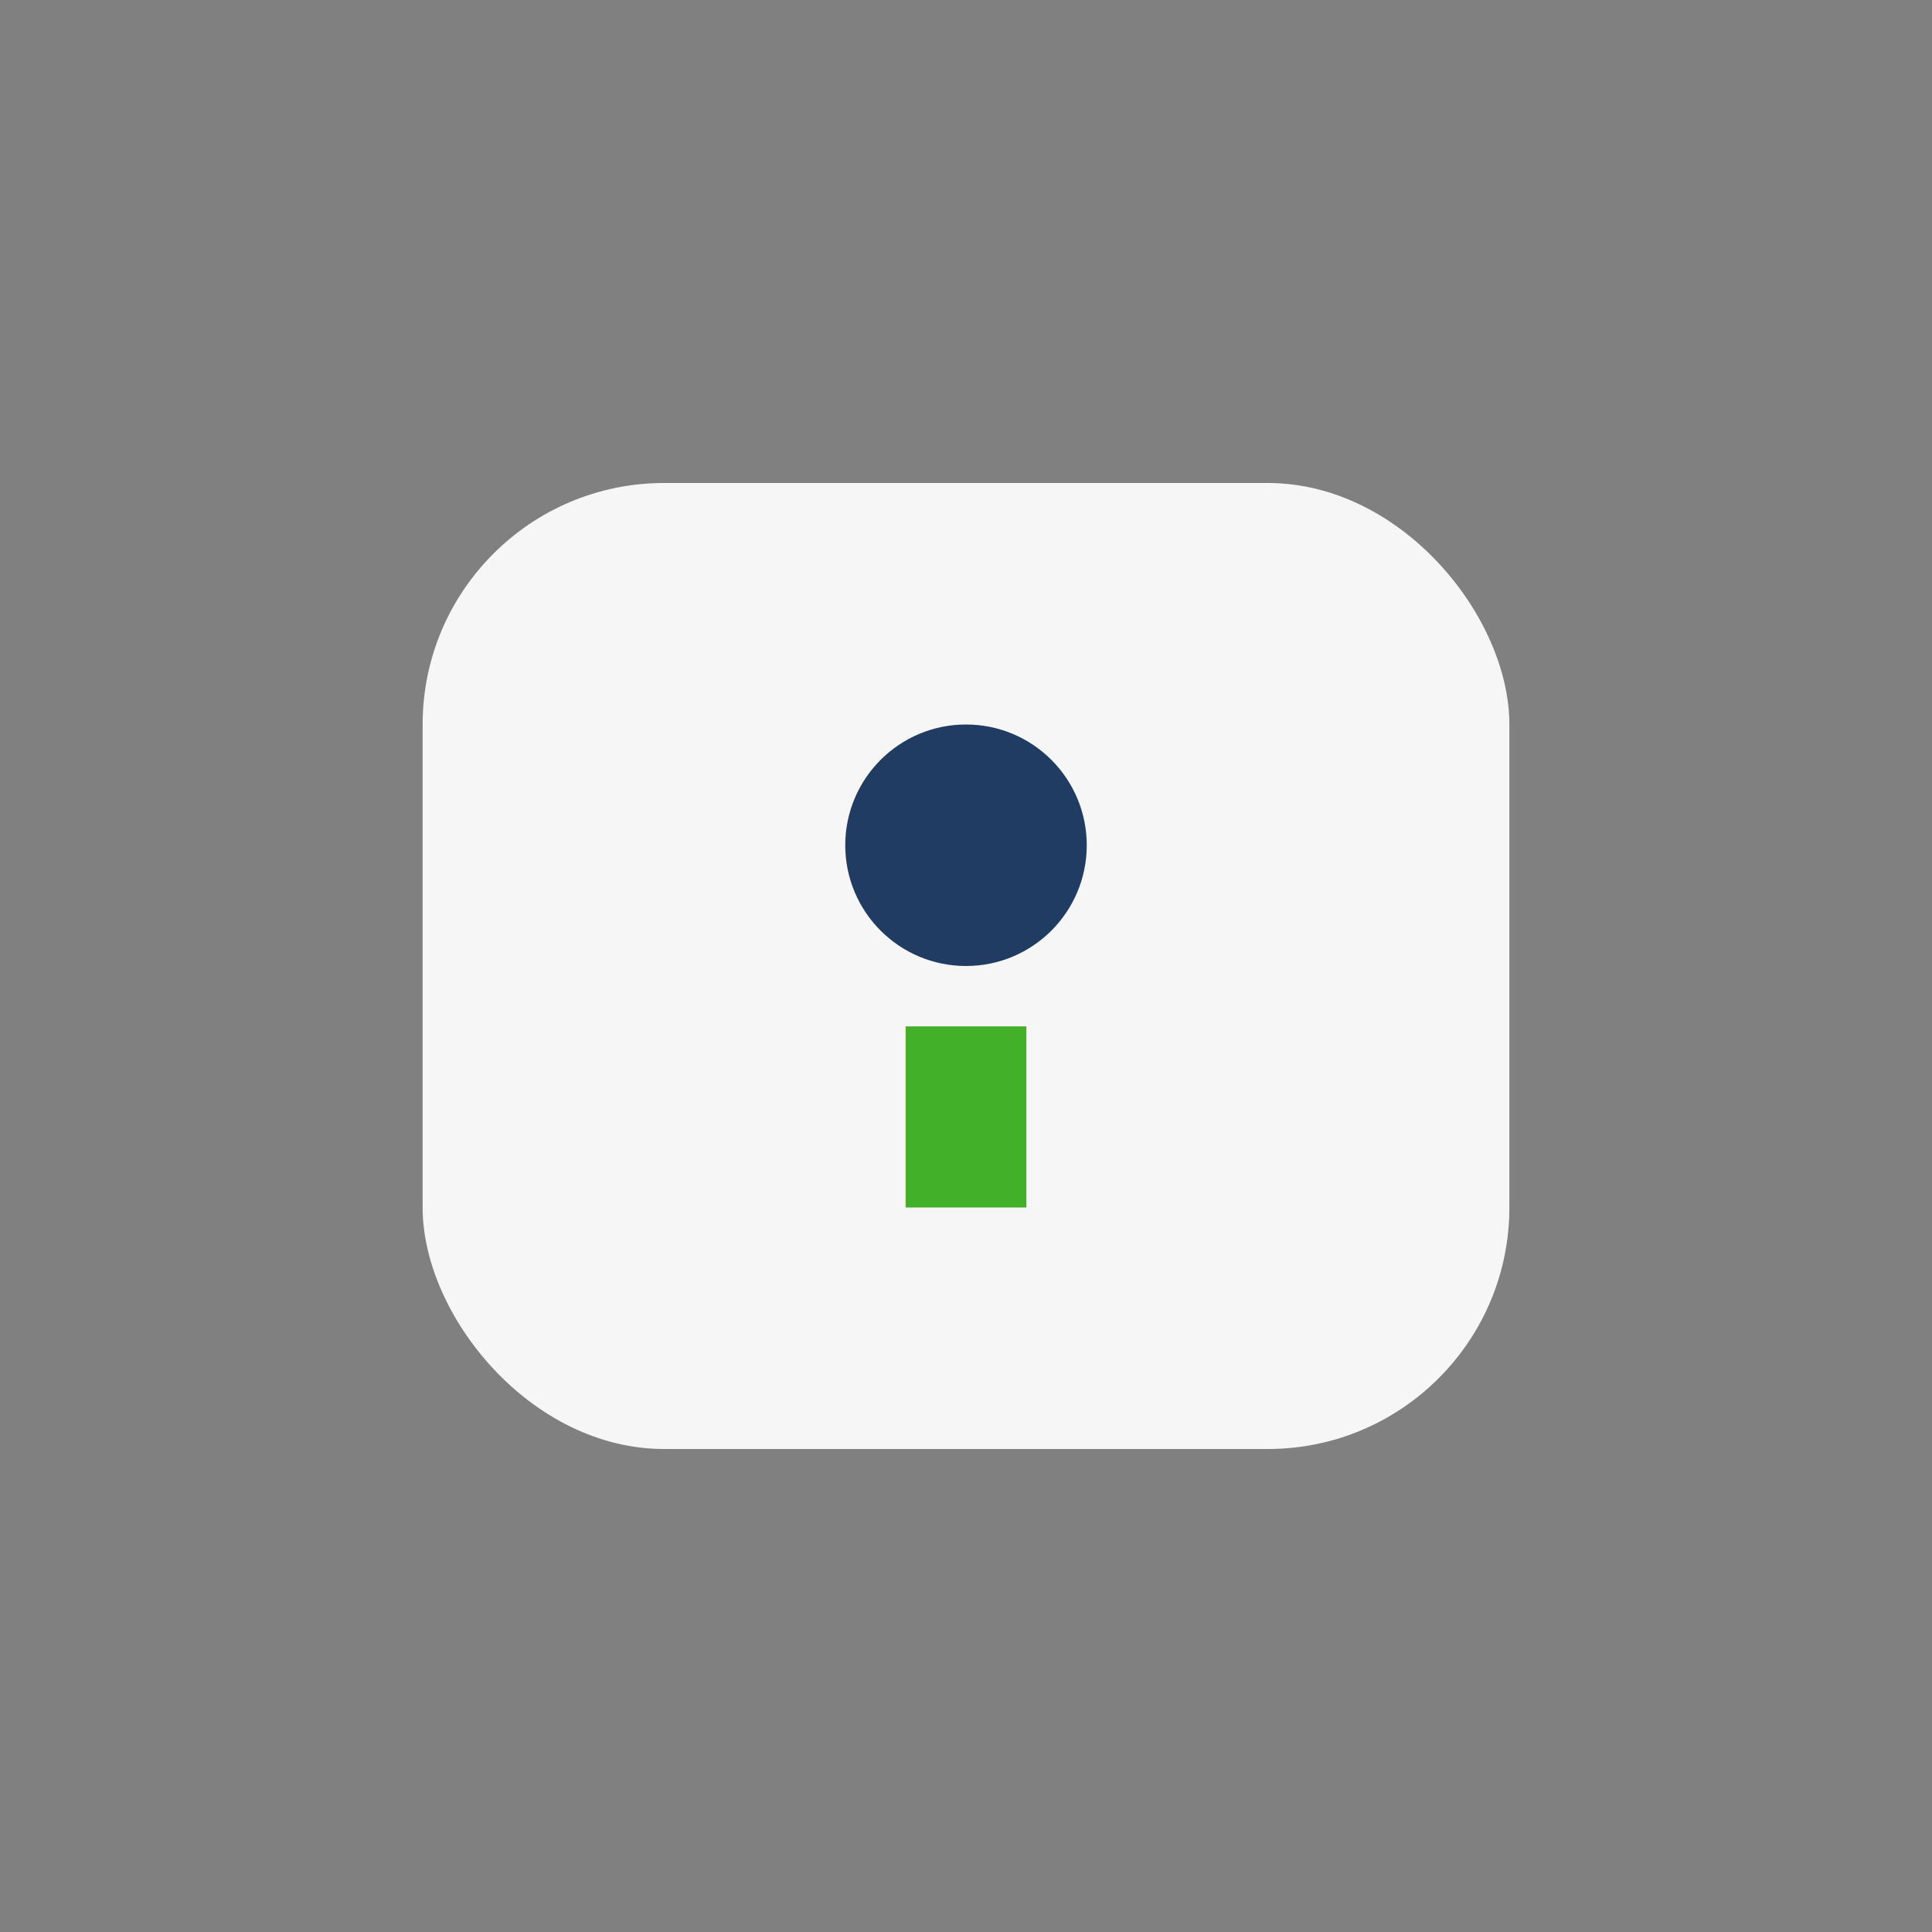 <?xml version="1.0" encoding="UTF-8"?>
<svg xmlns="http://www.w3.org/2000/svg" width="32" height="32" viewBox="0 0 32 32"><rect x="0" y="0" width="32" height="32" fill="#808080" stroke="none"/><rect x="7" y="8" width="18" height="16" rx="4" fill="#F6F6F6"/><path d="M16 17v3" stroke="#43B02A" stroke-width="2"/><circle cx="16" cy="14" r="2" fill="#203C63"/></svg>